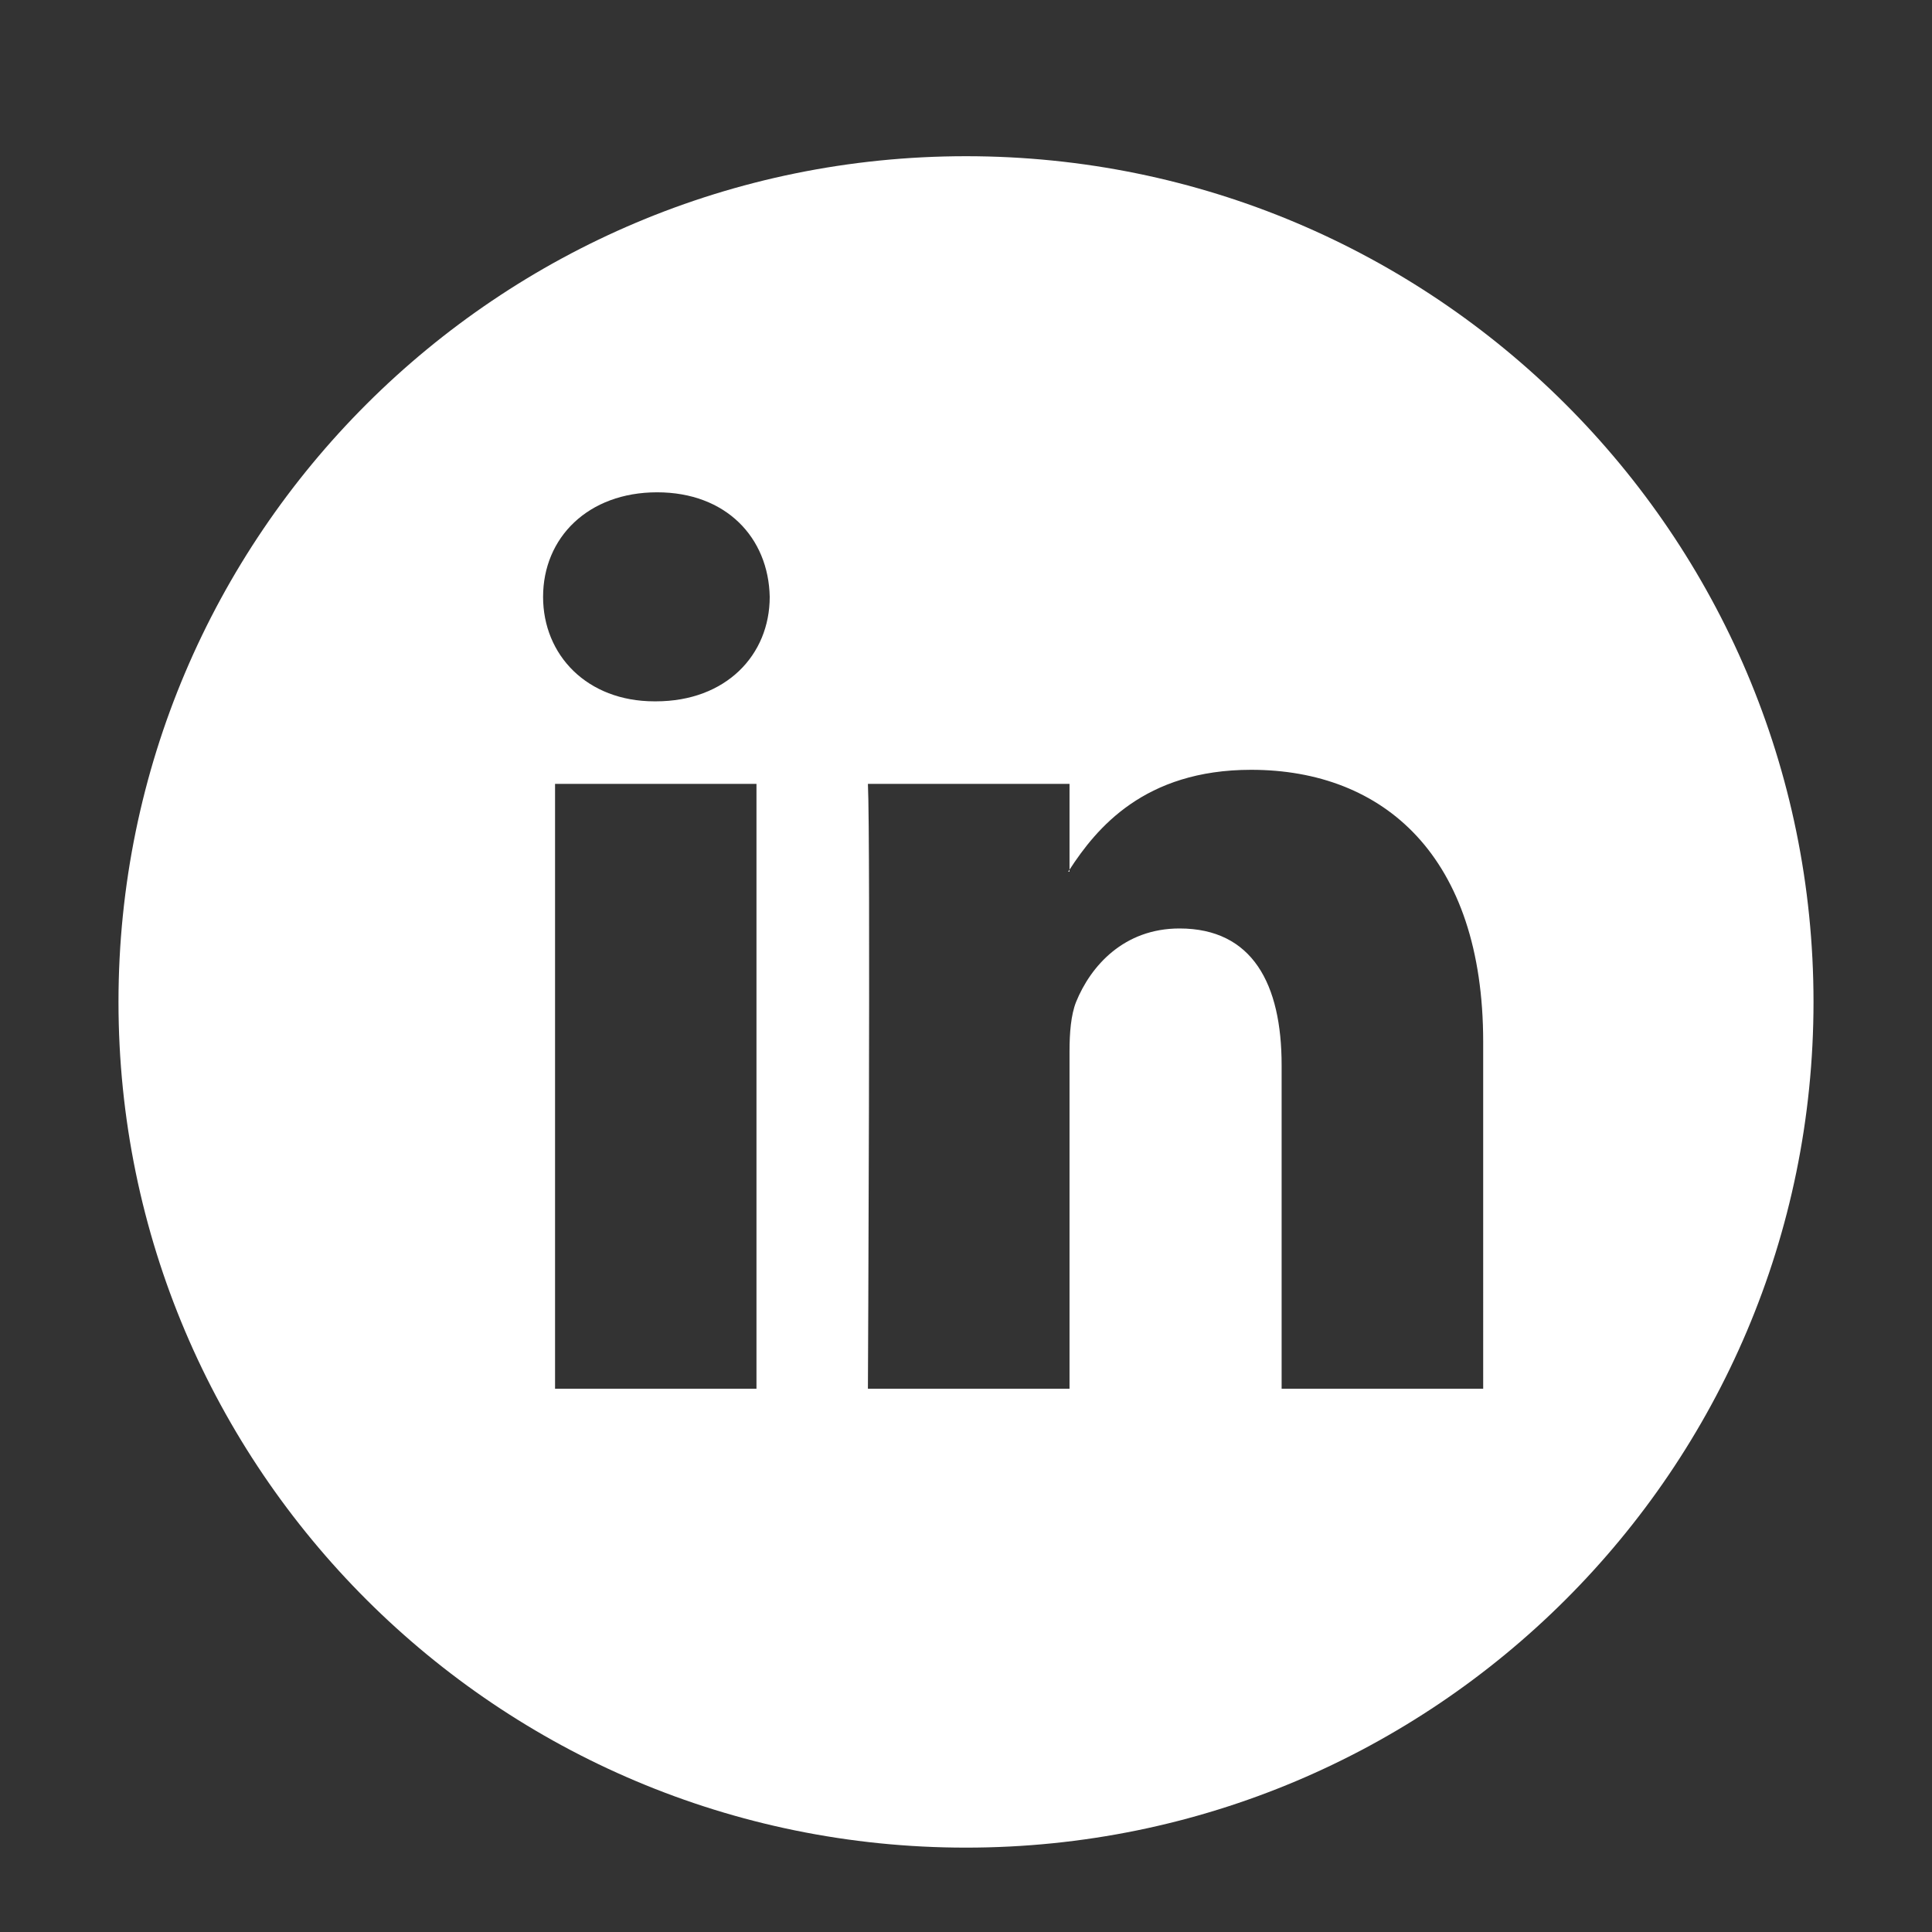 <?xml version="1.0" encoding="utf-8"?>
<!-- Generator: Adobe Illustrator 16.0.3, SVG Export Plug-In . SVG Version: 6.00 Build 0)  -->
<!DOCTYPE svg PUBLIC "-//W3C//DTD SVG 1.1//EN" "http://www.w3.org/Graphics/SVG/1.1/DTD/svg11.dtd">
<svg version="1.1" id="Layer_1" xmlns="http://www.w3.org/2000/svg" xmlns:xlink="http://www.w3.org/1999/xlink" x="0px" y="0px"
	 width="82px" height="82px" viewBox="-11.135 -4.389 82 82" enable-background="new -11.135 -4.389 82 82" xml:space="preserve">
<rect x="-11.135" y="-4.389" width="82" height="82" fill="#333333" stroke="none"/>
<g>
	<path fill="#FFFFFF" d="M34.26,32.604v-0.082c-0.016,0.027-0.039,0.059-0.061,0.082H34.26z"/>
	<path fill="#FFFFFF" d="M29.865,2.241C10,2.241-6.106,18.313-6.106,38.137C-6.106,57.96,10,74.03,29.865,74.03
		c19.867,0,35.971-16.07,35.971-35.893C65.836,18.313,49.732,2.241,29.865,2.241z M20.972,54.553h-8.549V28.882h8.549V54.553z
		 M16.701,25.378h-0.059c-2.867,0-4.727-1.969-4.727-4.434c0-2.516,1.912-4.438,4.84-4.438c2.926,0,4.729,1.922,4.779,4.438
		C21.535,23.409,19.681,25.378,16.701,25.378z M51.816,54.553h-8.555V40.819c0-3.445-1.236-5.801-4.334-5.801
		c-2.357,0-3.766,1.586-4.389,3.117c-0.219,0.551-0.279,1.316-0.279,2.09v14.328h-8.557c0,0,0.117-23.262,0-25.672h8.557v3.641
		c1.137-1.746,3.164-4.238,7.707-4.238c5.629,0,9.85,3.668,9.85,11.547V54.553z"/>
</g>
</svg>
